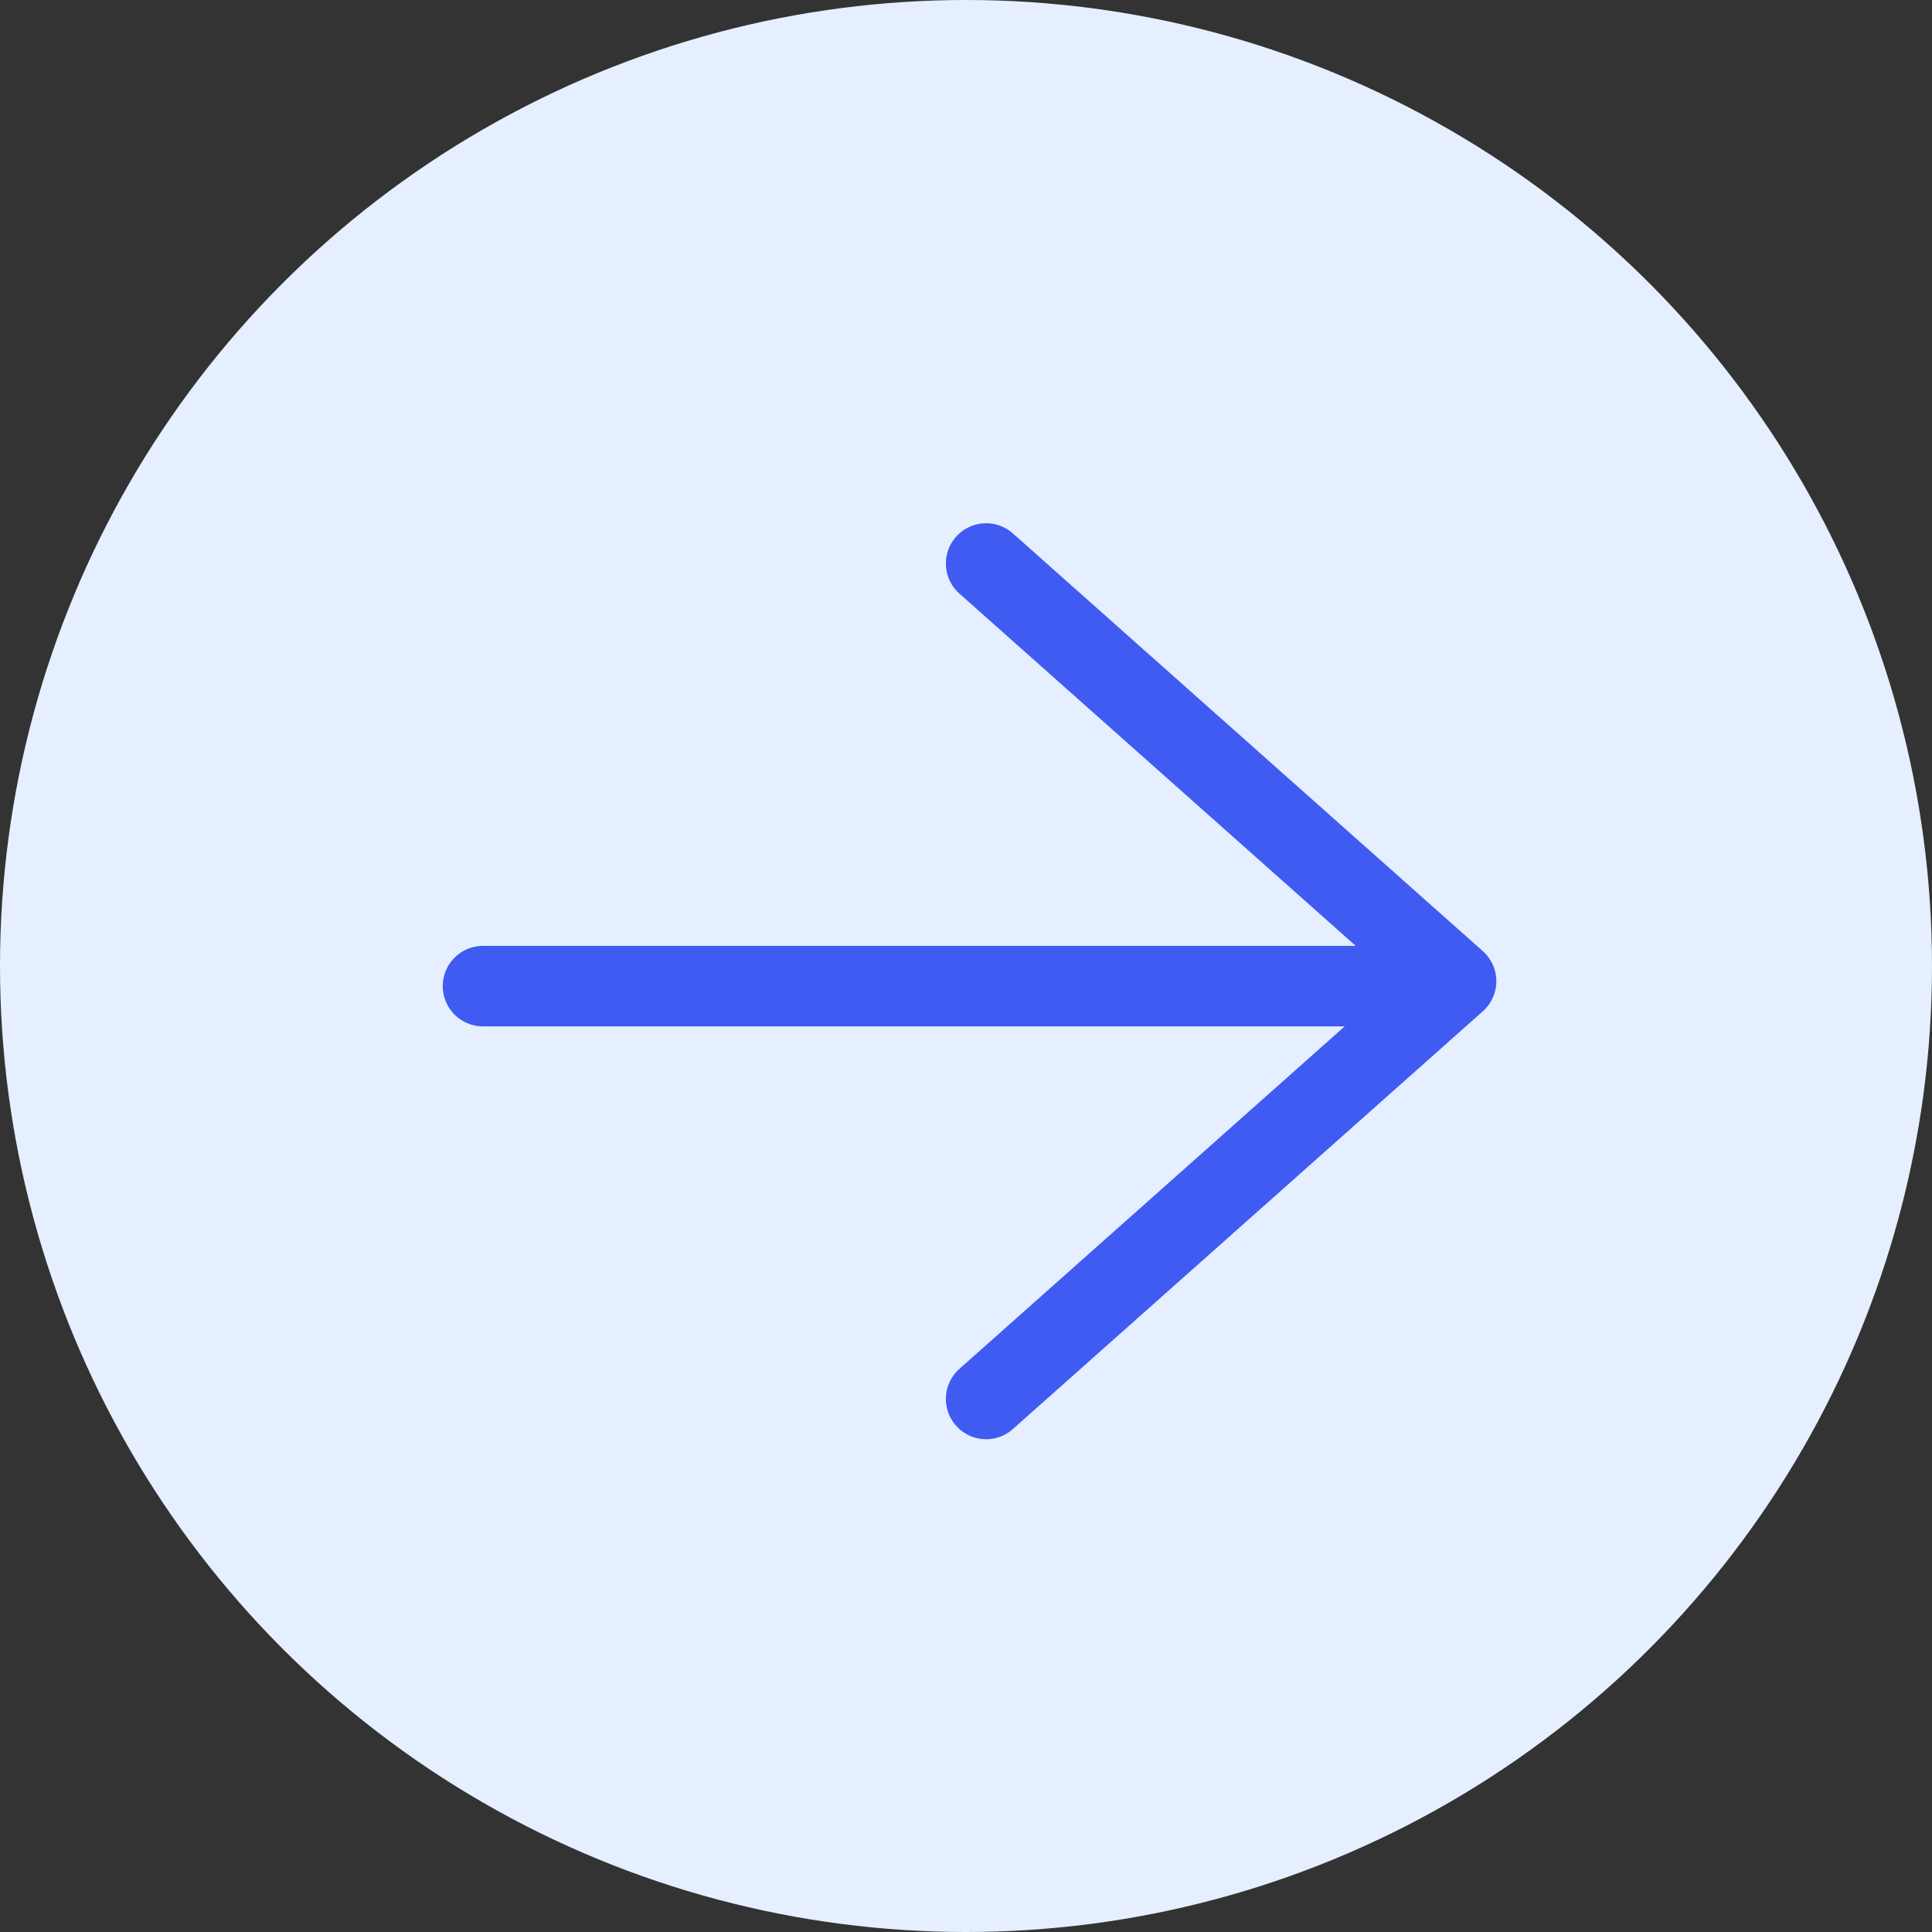 <?xml version="1.0" encoding="UTF-8"?> <svg xmlns="http://www.w3.org/2000/svg" width="48" height="48" viewBox="0 0 48 48" fill="none"><rect x="0" y="0" width="48" height="48" fill="#333333" stroke="none"/><circle cx="24" cy="24" r="24" fill="#E5EFFF"></circle><path d="M24.5 34.757L36.176 24.378L24.5 14" stroke="#3F5BF2" stroke-width="2" stroke-linecap="round" stroke-linejoin="round"></path><path d="M12 24.5H35.5" stroke="#3F5BF2" stroke-width="2" stroke-linecap="round"></path></svg> 